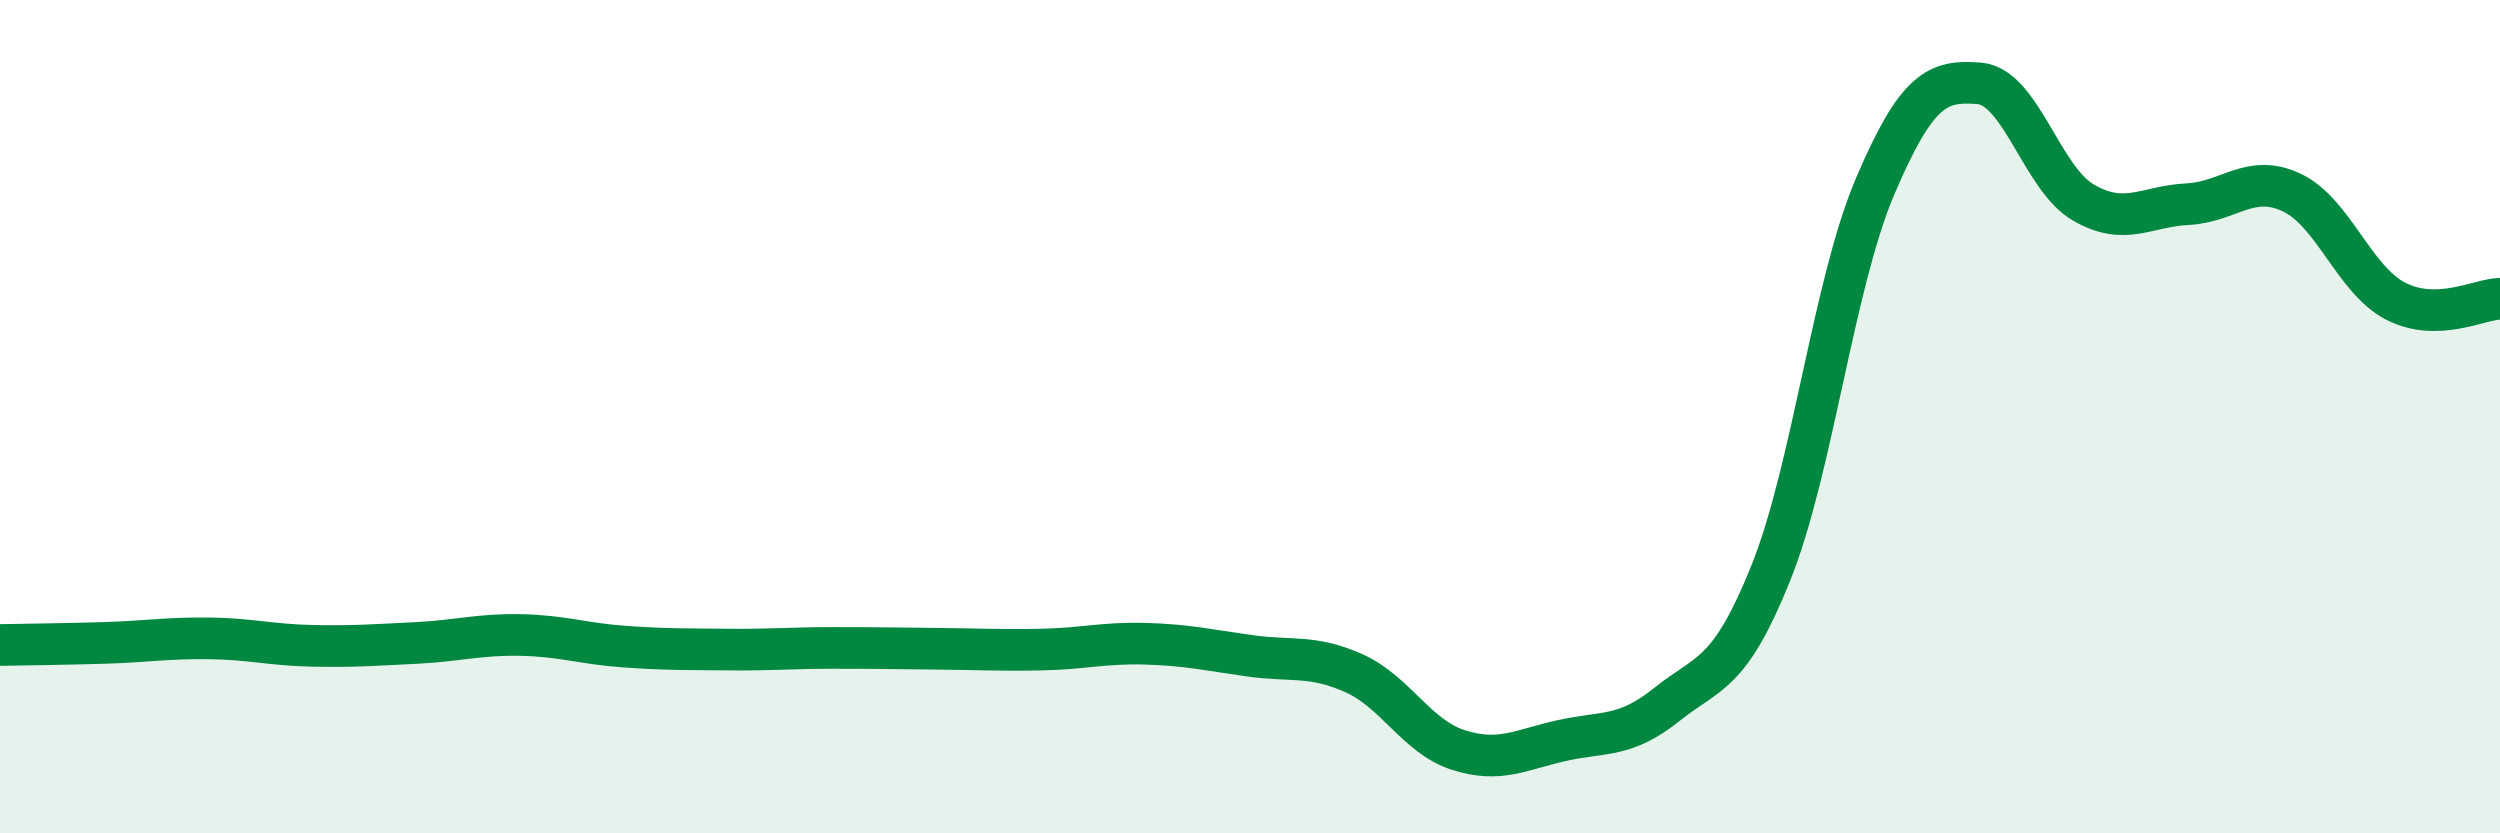 
    <svg width="60" height="20" viewBox="0 0 60 20" xmlns="http://www.w3.org/2000/svg">
      <path
        d="M 0,15.48 C 0.5,15.47 1.5,15.46 2.5,15.43 C 3.5,15.4 4,15.31 5,15.32 C 6,15.33 6.5,15.48 7.5,15.5 C 8.5,15.52 9,15.48 10,15.43 C 11,15.38 11.5,15.22 12.5,15.24 C 13.5,15.26 14,15.45 15,15.52 C 16,15.59 16.5,15.58 17.5,15.59 C 18.5,15.6 19,15.55 20,15.55 C 21,15.55 21.5,15.56 22.5,15.57 C 23.5,15.58 24,15.61 25,15.59 C 26,15.57 26.5,15.42 27.5,15.45 C 28.5,15.48 29,15.6 30,15.74 C 31,15.88 31.5,15.71 32.5,16.16 C 33.5,16.61 34,17.68 35,18 C 36,18.32 36.5,17.99 37.5,17.77 C 38.5,17.55 39,17.71 40,16.91 C 41,16.11 41.5,16.24 42.5,13.75 C 43.5,11.26 44,6.83 45,4.48 C 46,2.13 46.5,1.92 47.5,2 C 48.5,2.08 49,4.28 50,4.86 C 51,5.44 51.5,4.95 52.5,4.9 C 53.5,4.85 54,4.15 55,4.62 C 56,5.09 56.5,6.72 57.5,7.23 C 58.5,7.74 59.5,7.18 60,7.17L60 20L0 20Z"
        fill="#008740"
        opacity="0.1"
        stroke-linecap="round"
        stroke-linejoin="round"
      />
      <path
        d="M 0,15.48 C 0.5,15.47 1.5,15.46 2.5,15.43 C 3.5,15.4 4,15.31 5,15.32 C 6,15.33 6.5,15.48 7.5,15.5 C 8.5,15.52 9,15.48 10,15.43 C 11,15.38 11.5,15.22 12.5,15.24 C 13.5,15.26 14,15.45 15,15.52 C 16,15.59 16.5,15.58 17.5,15.59 C 18.5,15.6 19,15.55 20,15.55 C 21,15.55 21.5,15.56 22.5,15.57 C 23.5,15.58 24,15.61 25,15.59 C 26,15.57 26.5,15.42 27.5,15.45 C 28.5,15.48 29,15.6 30,15.74 C 31,15.88 31.5,15.71 32.5,16.16 C 33.5,16.61 34,17.68 35,18 C 36,18.32 36.5,17.99 37.5,17.77 C 38.5,17.55 39,17.71 40,16.91 C 41,16.11 41.5,16.24 42.5,13.75 C 43.5,11.26 44,6.83 45,4.48 C 46,2.13 46.5,1.92 47.5,2 C 48.5,2.08 49,4.28 50,4.86 C 51,5.44 51.5,4.95 52.5,4.9 C 53.5,4.85 54,4.15 55,4.62 C 56,5.09 56.5,6.72 57.5,7.23 C 58.5,7.74 59.5,7.18 60,7.17"
        stroke="#008740"
        stroke-width="1"
        fill="none"
        stroke-linecap="round"
        stroke-linejoin="round"
      />
    </svg>
  